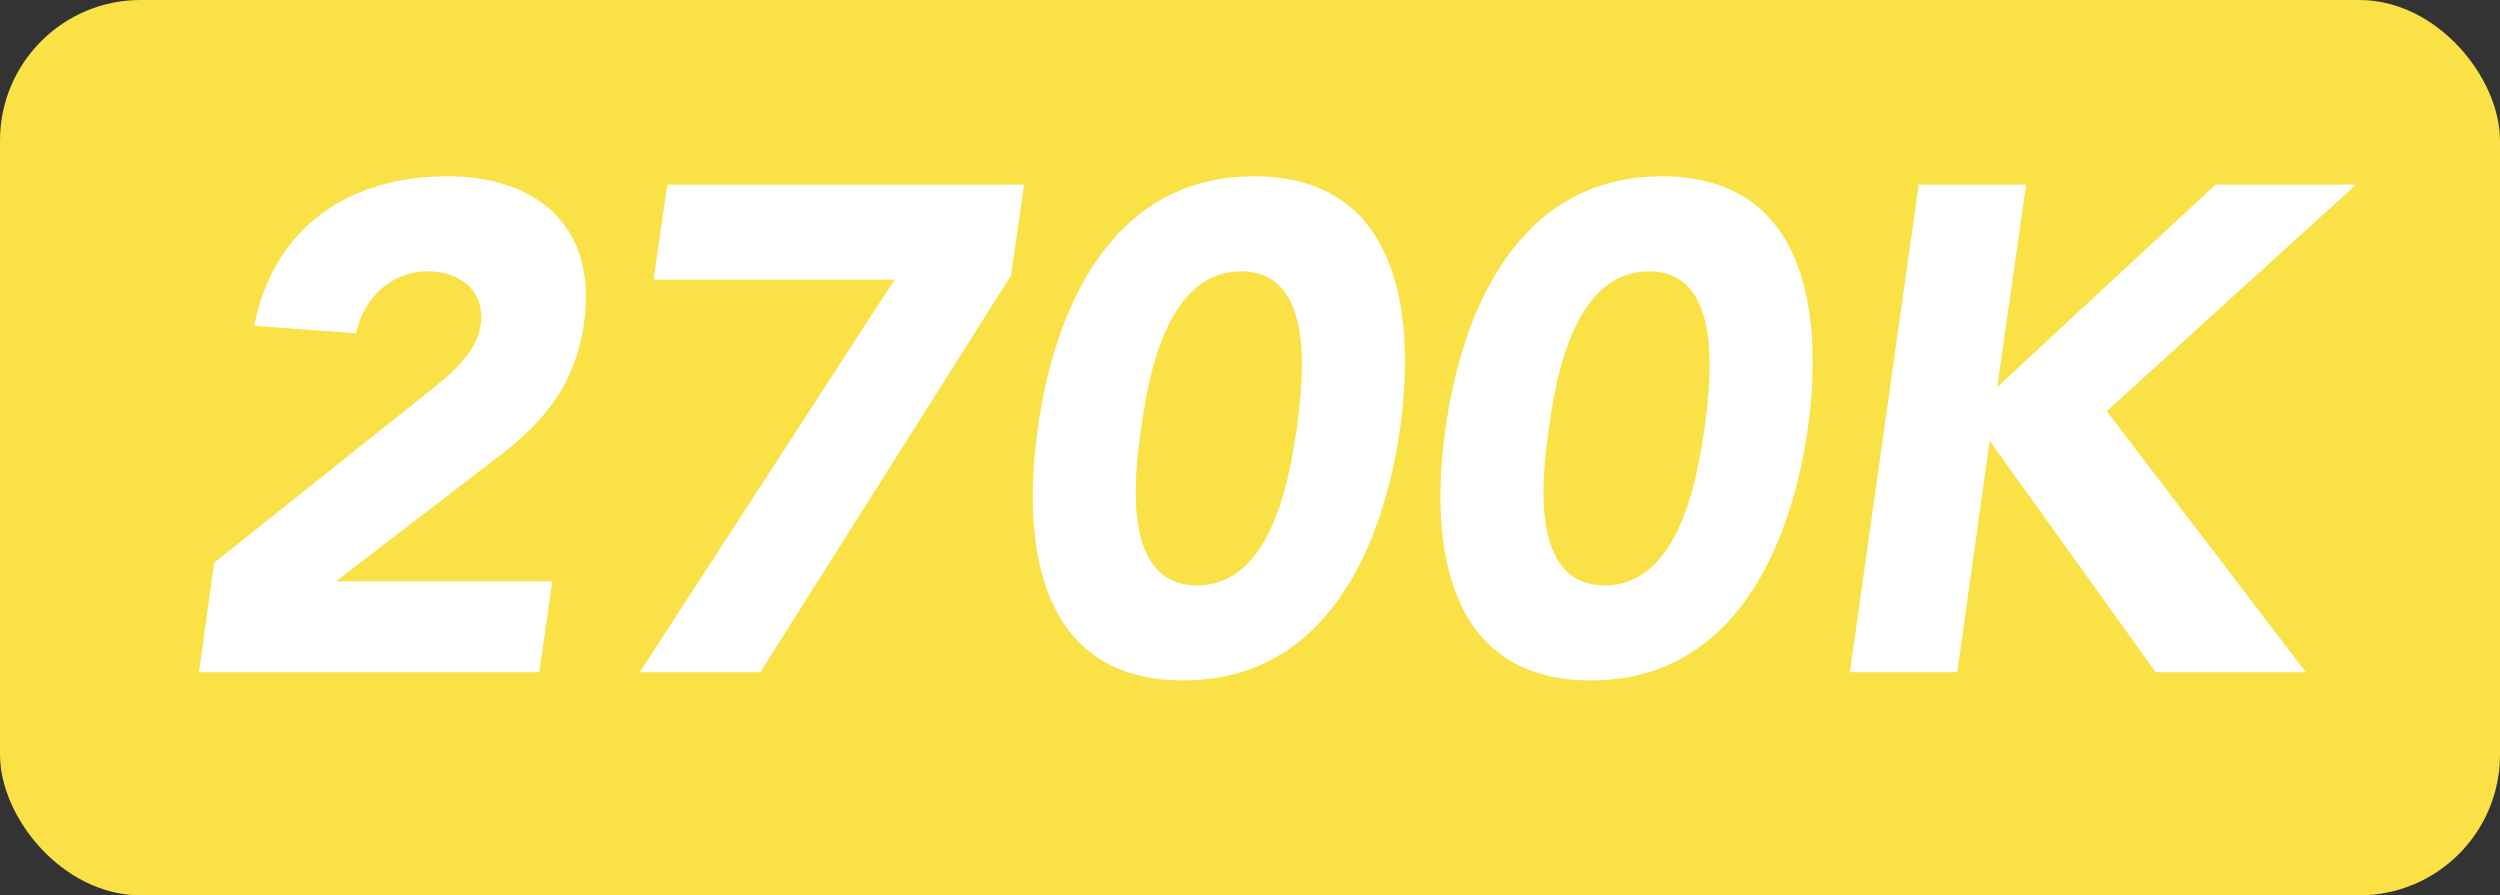 <?xml version="1.0" encoding="UTF-8"?><svg xmlns="http://www.w3.org/2000/svg" viewBox="0 0 726 260"><rect x="0" y="0" width="726" height="260" fill="#333333" stroke="none"/><defs><style>.d{fill:#fff;}.e{fill:#fae146;}</style></defs><g id="a"/><g id="b"><g id="c"><g><rect class="e" y="0" width="726" height="260" rx="40.84" ry="40.84"/><g><path class="d" d="M62.2,163.4l62-49.4c6.4-5.2,14.2-11.2,15.4-19.8,1.4-9.6-6-15.4-15.2-15.4-11,0-18.8,7.8-21,18l-29.6-2.2c5.8-29.2,28.2-43.4,56-43.4,25.8,0,43.8,14.2,39.8,42.6-2.6,18.2-11.8,28.6-23.8,38l-48.2,37h62.8l-3.8,26.4H57.8l4.4-31.8Z"/><path class="d" d="M259.8,81.2h-70l4-27.6h103.6l-3.8,26.4-72.8,115.2h-35l74-114Z"/><path class="d" d="M364.2,51.2c42,0,47,39.6,42.4,73.2-4.8,33.6-21,73.2-63,73.2s-47-39.6-42.2-73.2c4.6-33.6,20.8-73.2,62.8-73.2Zm-16.6,118.8c21.6,0,26.8-30.8,29-45.6,2-14.8,5.4-45.6-16.2-45.6s-27,30.8-29,45.6c-2.2,14.8-5.4,45.6,16.2,45.6Z"/><path class="d" d="M482.6,51.2c42,0,47,39.6,42.4,73.2-4.8,33.6-21,73.2-63,73.2s-47-39.6-42.2-73.2c4.6-33.6,20.8-73.2,62.8-73.2Zm-16.6,118.8c21.6,0,26.8-30.8,29-45.6,2-14.8,5.4-45.6-16.2-45.6s-27,30.8-29,45.6c-2.2,14.8-5.4,45.6,16.2,45.6Z"/><path class="d" d="M557.2,53.6h31.2l-8.4,58.8,63.4-58.8h40.8l-72.4,65.8,57.8,75.8h-43.6l-48.2-67.2-9.4,67.2h-31.2l20-141.6Z"/></g></g></g></g></svg>